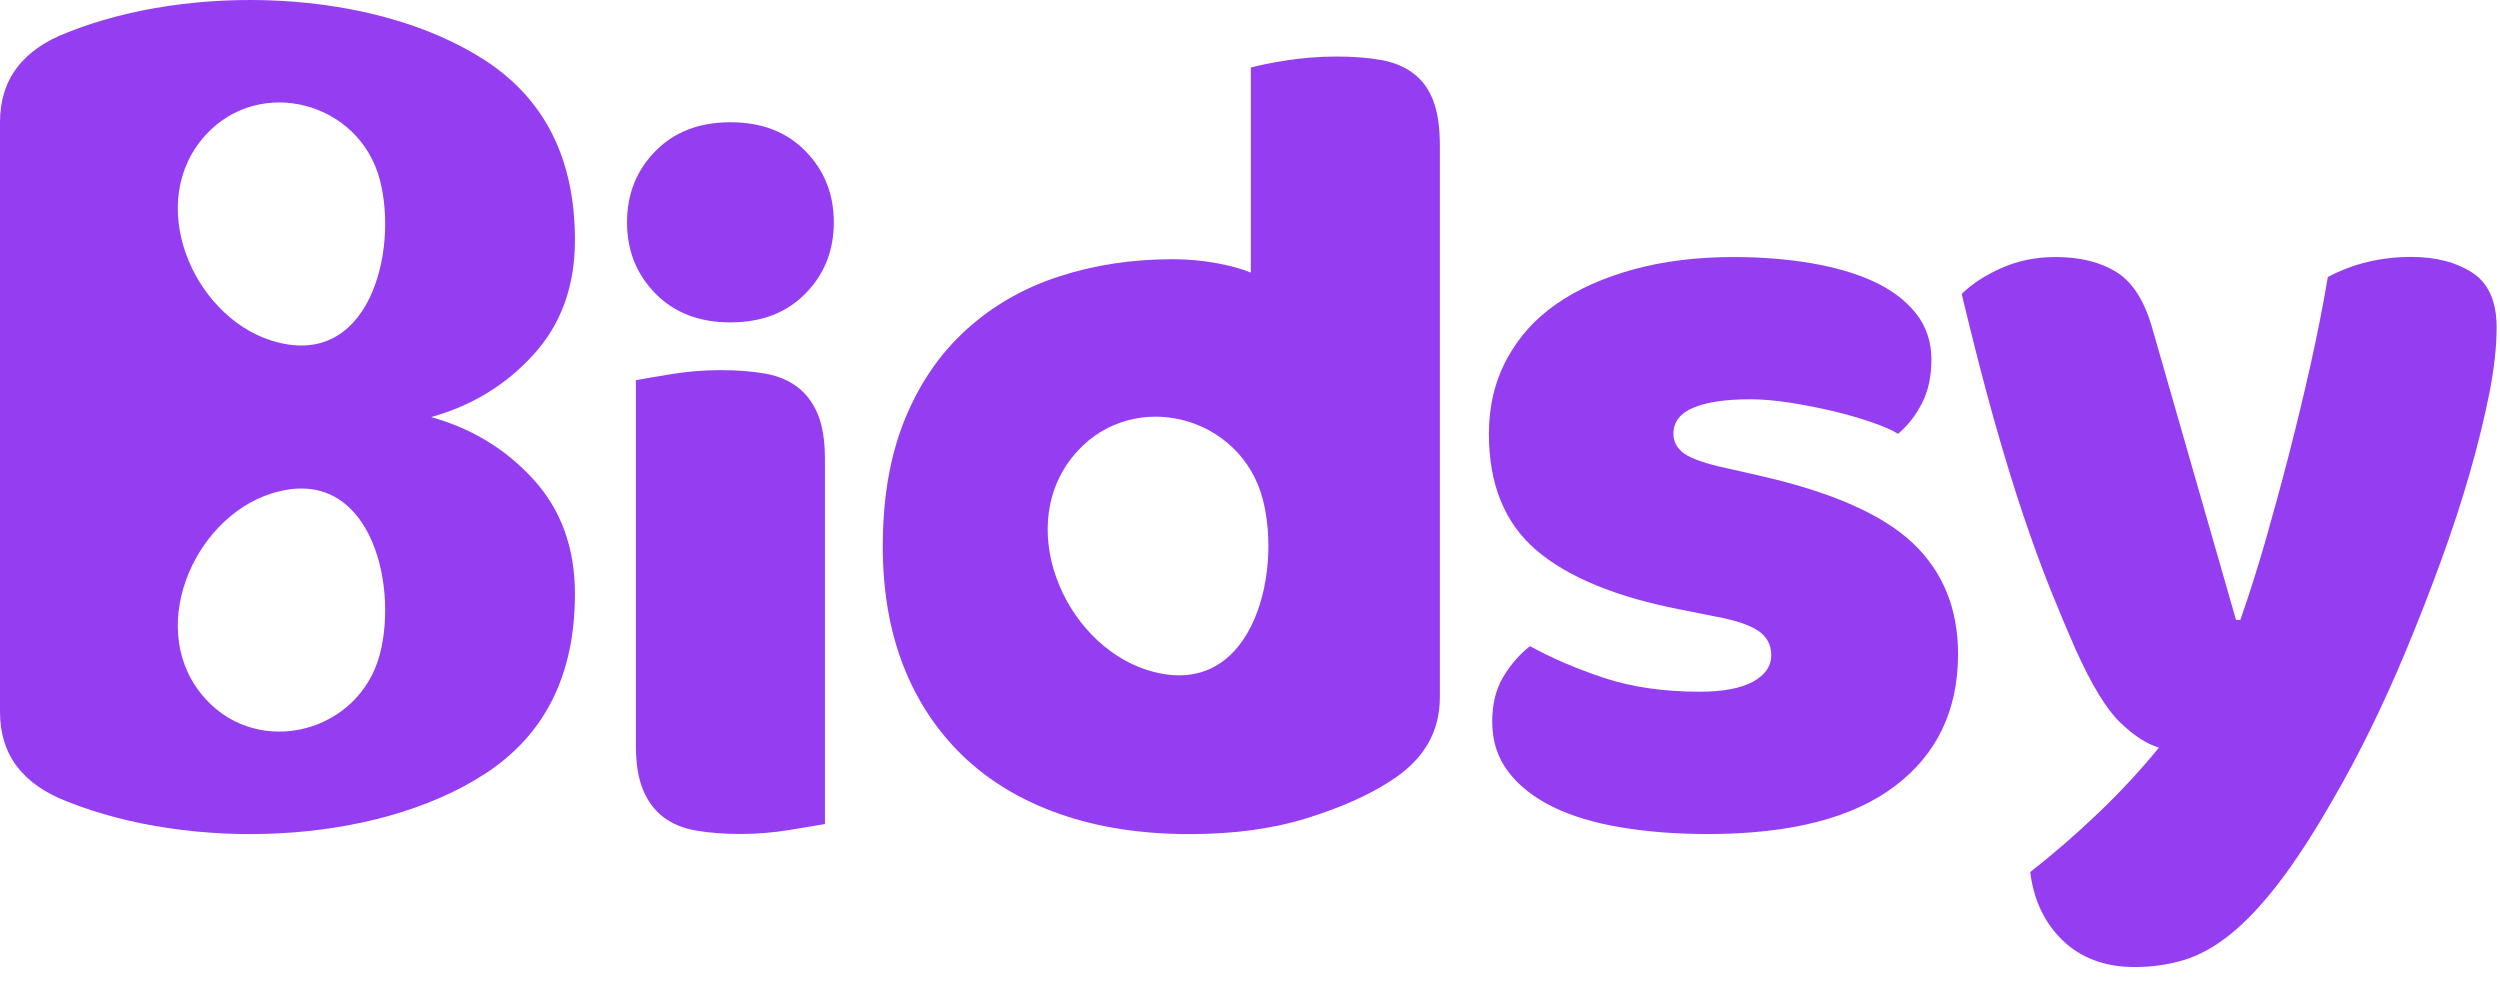 <svg width="70" height="28" viewBox="0 0 70 28" fill="none" xmlns="http://www.w3.org/2000/svg">
<path fill-rule="evenodd" clip-rule="evenodd" d="M16.098 6.723C16.098 4.452 15.255 2.772 13.57 1.682C10.44 -0.339 5.319 -0.464 1.892 0.907C0.63 1.39 0 2.226 0 3.419V19.935C0 21.128 0.63 21.964 1.892 22.447C5.319 23.817 10.441 23.695 13.57 21.673C15.255 20.583 16.098 18.903 16.098 16.631C16.098 15.347 15.713 14.28 14.944 13.433C14.176 12.584 13.218 11.999 12.071 11.678C13.218 11.358 14.176 10.771 14.944 9.922C15.713 9.075 16.098 8.009 16.098 6.724V6.723ZM5.759 3.779C7.273 2.119 10.063 2.843 10.637 5.039C11.161 7.046 10.328 10.413 7.583 9.53C5.386 8.823 4.041 5.662 5.759 3.779ZM7.583 13.824C10.328 12.939 11.161 16.308 10.637 18.314C10.064 20.511 7.273 21.235 5.759 19.575C4.041 17.693 5.386 14.531 7.583 13.824Z" fill="#953EF1"/>
<path fill-rule="evenodd" clip-rule="evenodd" d="M18.351 4.232C17.82 4.77 17.557 5.436 17.557 6.225C17.557 7.014 17.82 7.678 18.351 8.218C18.879 8.757 19.579 9.027 20.452 9.027C21.325 9.027 22.023 8.757 22.554 8.218C23.084 7.678 23.347 7.014 23.347 6.225C23.347 5.436 23.084 4.772 22.554 4.232C22.025 3.691 21.325 3.423 20.452 3.423C19.579 3.423 18.879 3.693 18.351 4.232ZM18.816 10.474C18.369 10.546 18.033 10.603 17.805 10.644V20.863C17.805 21.382 17.872 21.804 18.008 22.124C18.144 22.444 18.335 22.7 18.584 22.886C18.833 23.072 19.139 23.197 19.502 23.258C19.865 23.32 20.277 23.351 20.733 23.351C21.189 23.351 21.639 23.315 22.085 23.242C22.532 23.17 22.869 23.113 23.098 23.072V12.855C23.098 12.334 23.03 11.914 22.896 11.592C22.76 11.271 22.569 11.018 22.32 10.831C22.071 10.643 21.765 10.518 21.402 10.457C21.039 10.395 20.63 10.364 20.173 10.364C19.715 10.364 19.266 10.401 18.817 10.472L18.816 10.474Z" fill="#953EF1"/>
<path fill-rule="evenodd" clip-rule="evenodd" d="M24.717 15.292C24.717 16.537 24.908 17.652 25.293 18.638C25.676 19.624 26.238 20.47 26.973 21.177C27.71 21.882 28.614 22.421 29.682 22.795C30.75 23.168 31.96 23.355 33.309 23.355C34.554 23.355 35.654 23.204 36.61 22.904C37.564 22.603 38.344 22.254 38.945 21.86C39.858 21.279 40.316 20.501 40.316 19.525V4.072C40.316 3.553 40.253 3.134 40.128 2.812C40.004 2.488 39.817 2.234 39.568 2.05C39.319 1.862 39.011 1.739 38.65 1.676C38.285 1.614 37.877 1.583 37.421 1.583C36.943 1.583 36.476 1.621 36.018 1.692C35.561 1.764 35.231 1.832 35.023 1.893V7.632C34.775 7.528 34.451 7.441 34.057 7.367C33.663 7.296 33.259 7.258 32.842 7.258C31.701 7.258 30.637 7.419 29.652 7.741C28.666 8.062 27.804 8.555 27.069 9.22C26.332 9.885 25.755 10.719 25.342 11.726C24.927 12.732 24.718 13.921 24.718 15.292H24.717ZM32.107 18.756C29.769 18.004 28.338 14.64 30.165 12.635C31.777 10.869 34.746 11.639 35.357 13.976C35.916 16.112 35.031 19.697 32.107 18.755V18.756Z" fill="#953EF1"/>
<path fill-rule="evenodd" clip-rule="evenodd" d="M42.093 18.948C41.886 19.291 41.782 19.712 41.782 20.209C41.782 20.75 41.932 21.216 42.233 21.61C42.533 22.005 42.949 22.331 43.478 22.591C44.006 22.85 44.645 23.043 45.393 23.167C46.139 23.292 46.949 23.353 47.821 23.353C50.127 23.353 51.868 22.907 53.052 22.015C54.235 21.124 54.825 19.889 54.825 18.311C54.825 17.044 54.405 16.012 53.564 15.212C52.723 14.414 51.307 13.786 49.316 13.33L48.352 13.111C47.769 12.986 47.377 12.85 47.168 12.707C46.96 12.562 46.856 12.376 46.856 12.147C46.856 11.814 47.044 11.571 47.416 11.415C47.79 11.258 48.32 11.18 49.005 11.18C49.338 11.18 49.705 11.211 50.109 11.274C50.513 11.336 50.914 11.415 51.308 11.508C51.703 11.602 52.067 11.705 52.398 11.82C52.731 11.934 52.981 12.043 53.146 12.147C53.416 11.92 53.64 11.634 53.815 11.29C53.992 10.949 54.08 10.539 54.08 10.061C54.08 9.583 53.935 9.132 53.643 8.77C53.353 8.408 52.959 8.111 52.462 7.882C51.963 7.653 51.376 7.481 50.702 7.368C50.027 7.254 49.306 7.197 48.538 7.197C47.522 7.197 46.592 7.311 45.751 7.54C44.91 7.769 44.191 8.089 43.588 8.505C42.986 8.92 42.519 9.439 42.187 10.061C41.854 10.683 41.689 11.38 41.689 12.147C41.689 13.559 42.129 14.643 43.011 15.4C43.893 16.157 45.239 16.713 47.042 17.065L47.978 17.252C48.558 17.356 48.973 17.491 49.222 17.656C49.472 17.822 49.595 18.051 49.595 18.341C49.595 18.652 49.424 18.901 49.082 19.089C48.738 19.273 48.246 19.368 47.602 19.368C46.584 19.368 45.687 19.239 44.909 18.98C44.131 18.72 43.442 18.425 42.839 18.092C42.549 18.32 42.301 18.606 42.093 18.948Z" fill="#953EF1"/>
<path fill-rule="evenodd" clip-rule="evenodd" d="M60.45 20.933C59.938 21.564 59.366 22.179 58.738 22.779C58.107 23.38 57.477 23.926 56.846 24.418C56.944 25.206 57.248 25.846 57.761 26.337C58.274 26.829 58.944 27.077 59.773 27.077C60.245 27.077 60.697 27.014 61.131 26.886C61.565 26.758 61.997 26.521 62.431 26.176C62.865 25.83 63.318 25.354 63.79 24.743C64.261 24.133 64.774 23.344 65.326 22.38C65.661 21.809 66.006 21.163 66.36 20.444C66.715 19.724 67.059 18.961 67.393 18.156C67.728 17.348 68.049 16.525 68.354 15.689C68.66 14.851 68.925 14.04 69.152 13.251C69.378 12.464 69.561 11.719 69.7 11.02C69.837 10.319 69.906 9.704 69.906 9.174C69.906 8.445 69.681 7.934 69.228 7.637C68.774 7.342 68.204 7.194 67.515 7.194C66.667 7.194 65.89 7.38 65.18 7.756C65.044 8.564 64.88 9.386 64.694 10.222C64.506 11.059 64.304 11.897 64.088 12.735C63.872 13.571 63.649 14.385 63.424 15.173C63.196 15.96 62.965 16.689 62.728 17.359H62.609L60.276 9.234C60.06 8.447 59.724 7.91 59.271 7.625C58.817 7.339 58.247 7.197 57.558 7.197C57.005 7.197 56.499 7.3 56.035 7.508C55.571 7.715 55.204 7.956 54.928 8.231C55.243 9.55 55.543 10.717 55.827 11.732C56.114 12.746 56.389 13.647 56.655 14.434C56.922 15.222 57.177 15.922 57.423 16.531C57.668 17.142 57.9 17.692 58.118 18.186C58.571 19.191 58.99 19.874 59.374 20.239C59.758 20.605 60.117 20.835 60.451 20.934L60.45 20.933Z" fill="#953EF1"/>
</svg>

